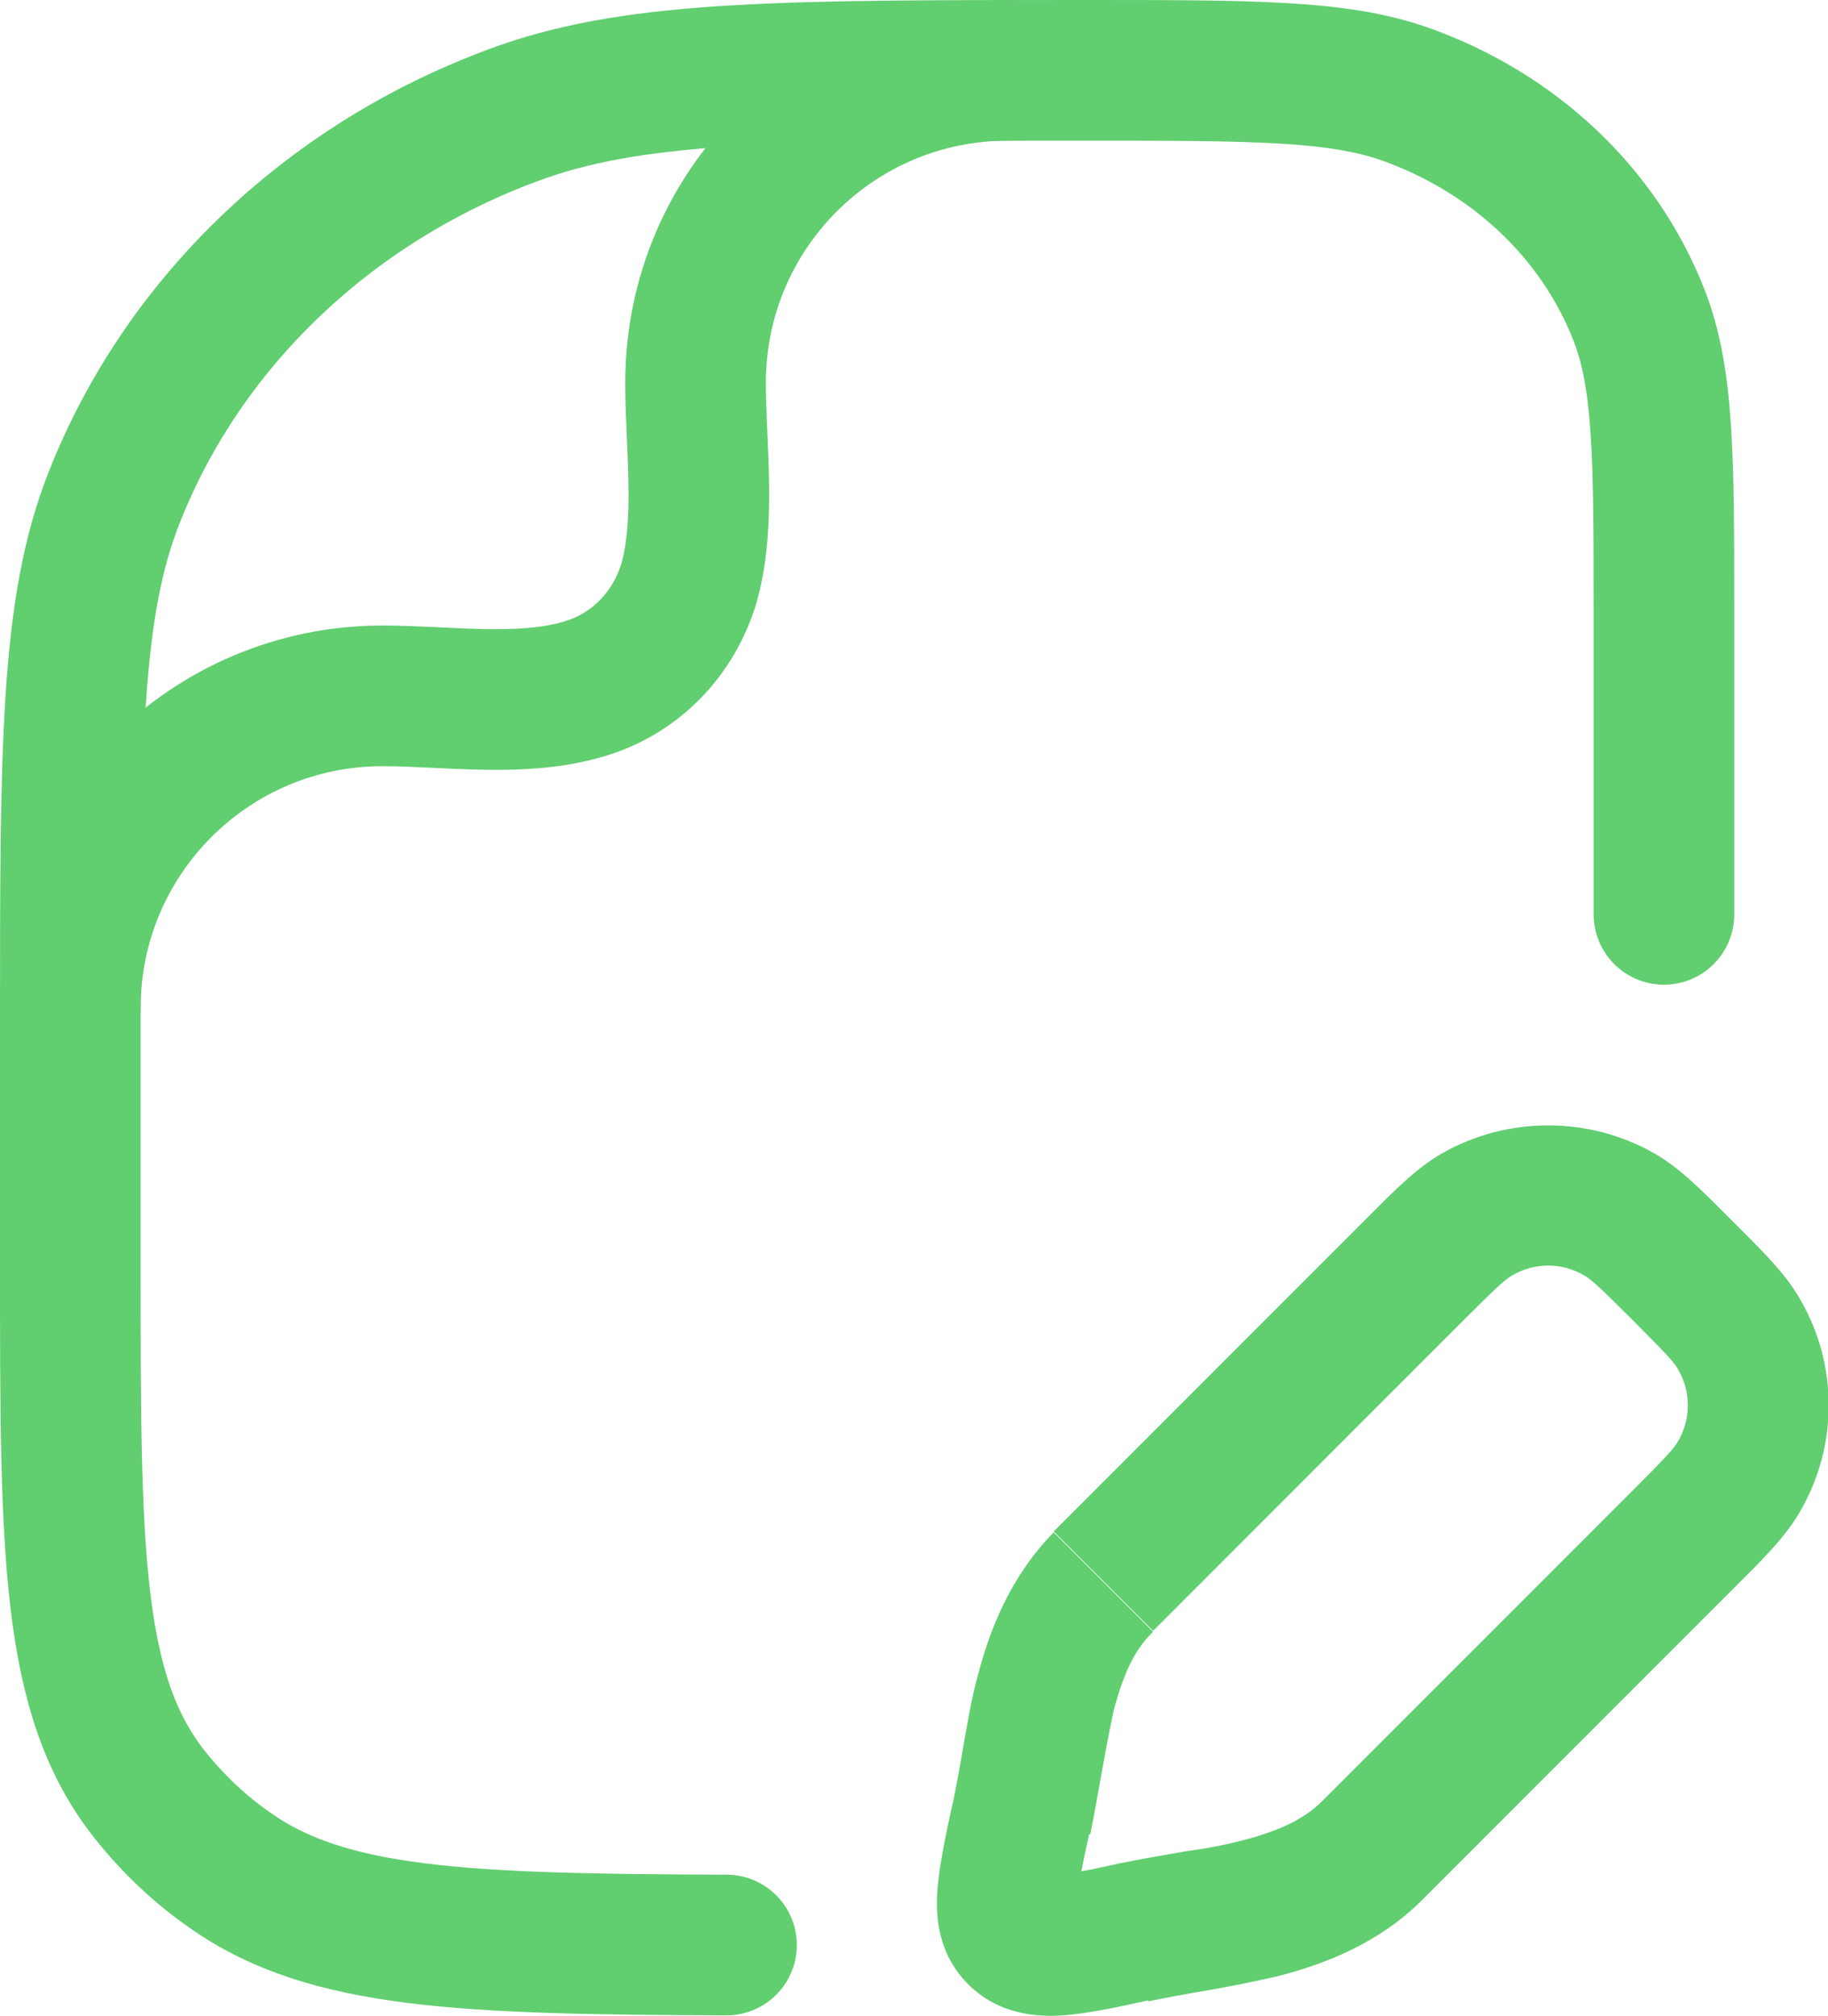 <svg xmlns="http://www.w3.org/2000/svg" id="Layer_2" viewBox="0 0 19.5 21.5"><defs><style> .cls-1 { fill: #61ce70; } .cls-2 { fill: none; stroke: #61ce70; stroke-linecap: round; stroke-linejoin: round; stroke-width: 1.5px; } </style></defs><g id="Layer_1-2" data-name="Layer_1"><g><path class="cls-2" d="M17.75,9.75v-3.18c0-1.69,0-2.54-.27-3.22-.43-1.09-1.34-1.94-2.5-2.35-.72-.25-1.62-.25-3.42-.25-3.15,0-4.72,0-5.98.44C3.57,1.9,1.97,3.4,1.22,5.3c-.47,1.18-.47,2.67-.47,5.63v2.54c0,3.07,0,4.6.85,5.67.24.3.53.58.85.8,1.04.74,2.51.79,5.3.8"></path><path class="cls-2" d="M.75,10.75c0-1.84,1.49-3.33,3.33-3.33.67,0,1.45.12,2.1-.06.58-.15,1.02-.6,1.18-1.18.17-.65.06-1.43.06-2.1,0-1.84,1.49-3.33,3.33-3.33"></path><path class="cls-1" d="M12.1,20.61l-.16-.73.16.73ZM10.89,19.4l.73.16-.73-.16ZM11.77,16.86l-.53-.53h0l.53.53ZM18.55,14.23l.65-.38-.65.38ZM18.55,15.75l.65.38-.65-.38ZM17.27,12.95l.38-.65-.38.65ZM15.08,13.55l.53.53-.53-.53ZM15.75,12.95l-.38-.65h0l.38.65ZM17.42,15.89l-3.31,3.31,1.06,1.06,3.31-3.31-1.06-1.06ZM12.3,17.39l3.31-3.31-1.06-1.06-3.31,3.31,1.06,1.06ZM11.94,19.87c-.18.04-.32.07-.44.09-.12.02-.2.03-.26.04-.06,0-.05,0-.02,0,.05.01.11.04.17.1l-1.06,1.06c.32.32.73.35,1.01.33.27-.02.59-.09.91-.16l-.31-1.47ZM10.16,19.24c-.07.32-.14.65-.16.91-.02.28,0,.68.33,1.01l1.06-1.06c.05.05.08.12.1.17,0,.04,0,.04,0-.02,0-.05.01-.13.04-.26.02-.12.05-.26.09-.44l-1.47-.31ZM17.42,14.08c.37.37.44.45.48.52l1.3-.75c-.16-.28-.42-.53-.72-.83l-1.06,1.06ZM18.48,16.95c.3-.3.56-.55.72-.83l-1.3-.75c-.04.07-.11.15-.48.52l1.06,1.06ZM17.9,14.6c.14.24.14.53,0,.77l1.3.75c.41-.7.41-1.57,0-2.27l-1.3.75ZM18.48,13.02c-.3-.3-.55-.56-.83-.72l-.75,1.3c.07.04.15.11.52.48l1.06-1.06ZM15.61,14.08c.37-.37.45-.44.52-.48l-.75-1.3c-.28.16-.53.42-.83.72l1.06,1.06ZM17.65,12.3c-.7-.4-1.57-.4-2.27,0l.75,1.3c.24-.14.53-.14.77,0l.75-1.3ZM14.11,19.2c-.2.2-.46.32-.84.42-.19.05-.39.09-.62.12-.22.04-.47.08-.71.13l.31,1.47c.2-.04.41-.08.65-.12.23-.04.48-.09.74-.15.5-.13,1.07-.35,1.53-.81l-1.06-1.06ZM11.63,19.56c.05-.24.09-.49.13-.7.04-.23.08-.43.12-.62.1-.38.22-.65.42-.84l-1.06-1.06c-.46.47-.68,1.03-.81,1.53-.07.25-.11.51-.15.73-.04.24-.08.45-.12.65l1.47.31Z"></path></g></g></svg>